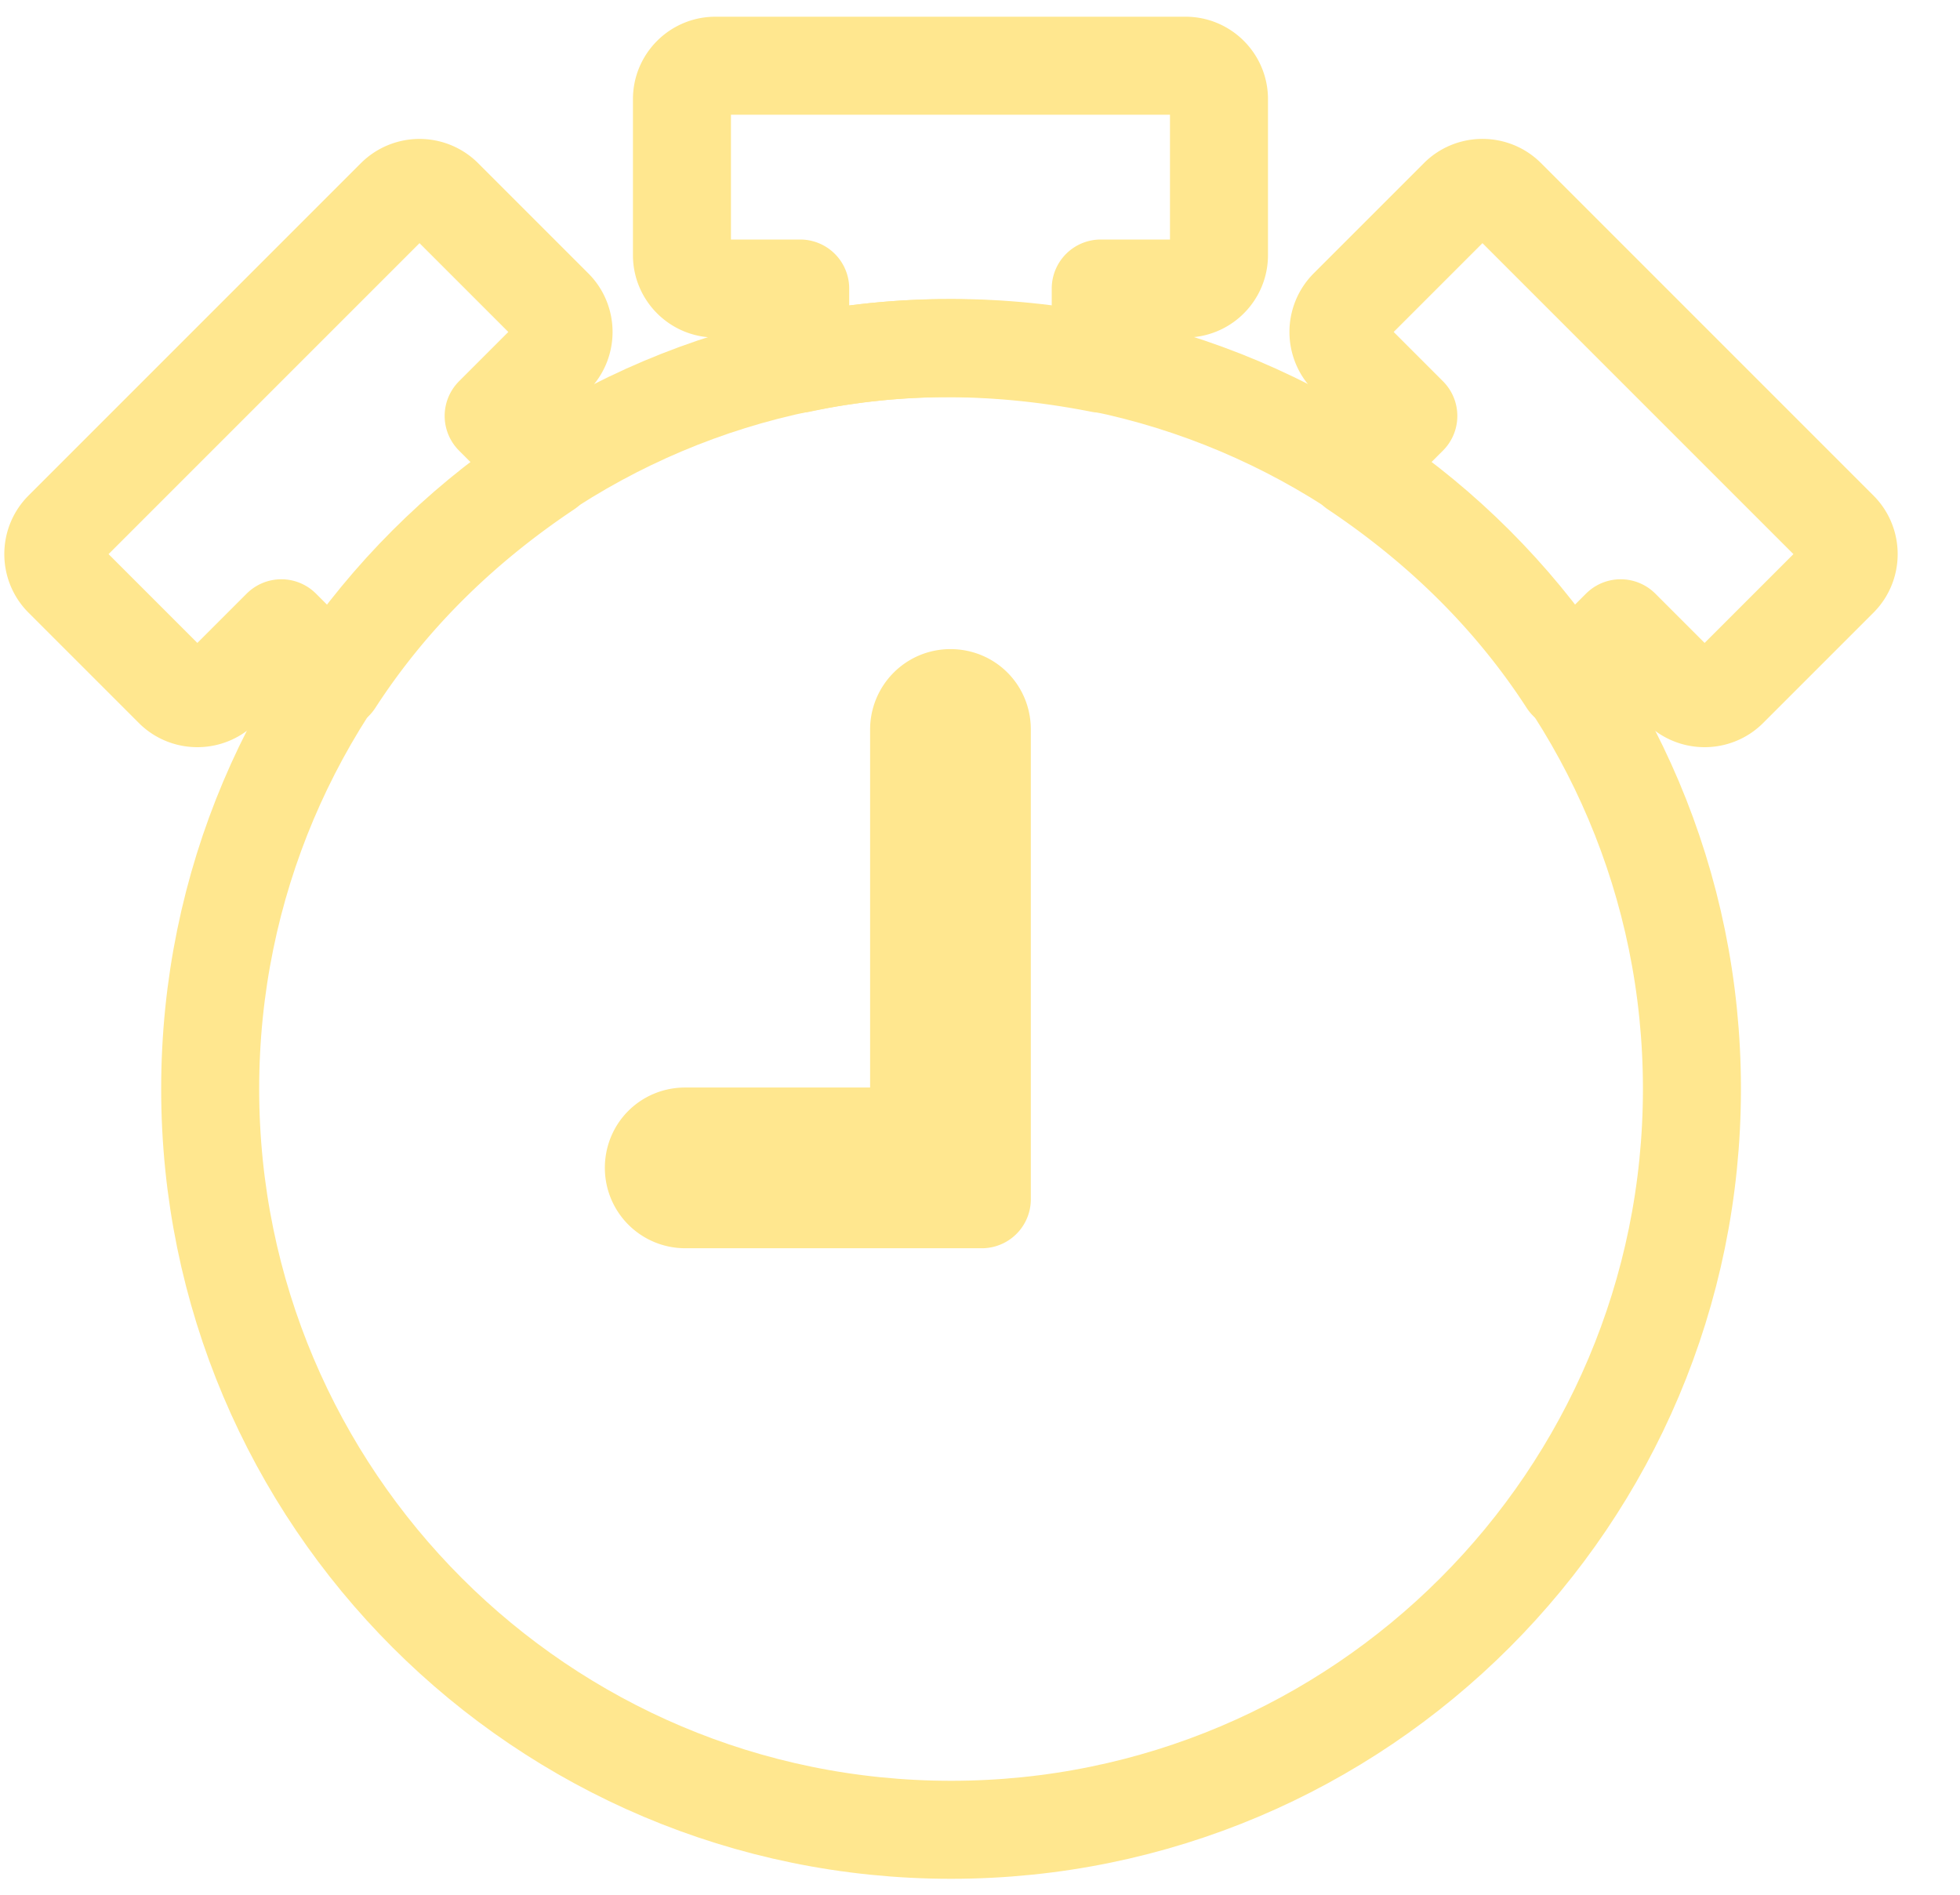 <svg width="30" height="29" viewBox="0 0 30 29" fill="none" xmlns="http://www.w3.org/2000/svg">
    <path d="M15.028 18.355h-4.54a.48.48 0 0 1-.48-.48c0-.27.21-.48.48-.48h3.58v-6.23c0-.26.21-.48.48-.48s.48.21.48.48v7.19z" fill="#FFE78F" stroke="#FFE78F" stroke-width="1.5" stroke-linecap="round" stroke-linejoin="round"/>
    <path d="M18.148 1.006h-7.2c-.28 0-.51.23-.51.51v2.39c0 .28.23.51.51.51h1.3v1.15c1.49-.32 3.02-.31 4.6 0v-1.15h1.3c.28 0 .51-.23.51-.51v-2.39c0-.28-.23-.51-.51-.51zM6.056 3.026l-5.09 5.09c-.2.2-.2.53 0 .73l1.69 1.69c.2.2.53.2.73 0l.92-.92.81.81c.83-1.28 1.92-2.36 3.25-3.25l-.81-.81.92-.92c.2-.2.2-.53 0-.73l-1.69-1.69a.52.52 0 0 0-.73 0zM23.056 3.026l5.09 5.09c.2.2.2.53 0 .73l-1.69 1.69c-.2.2-.53.2-.73 0l-.92-.92-.81.81c-.83-1.28-1.92-2.36-3.25-3.25l.81-.81-.92-.92a.52.52 0 0 1 0-.73l1.69-1.69c.2-.2.53-.2.73 0z" stroke="#FFE78F" stroke-width="1.5" stroke-linecap="round" stroke-linejoin="round"/>
    <path d="M14.557 28.006c6.263 0 11.34-5.078 11.34-11.34 0-6.263-5.077-11.34-11.34-11.34s-11.34 5.077-11.34 11.34c0 6.262 5.077 11.34 11.34 11.34z" stroke="#FFE78F" stroke-width="1.5" stroke-linecap="round" stroke-linejoin="round"/>
</svg>
